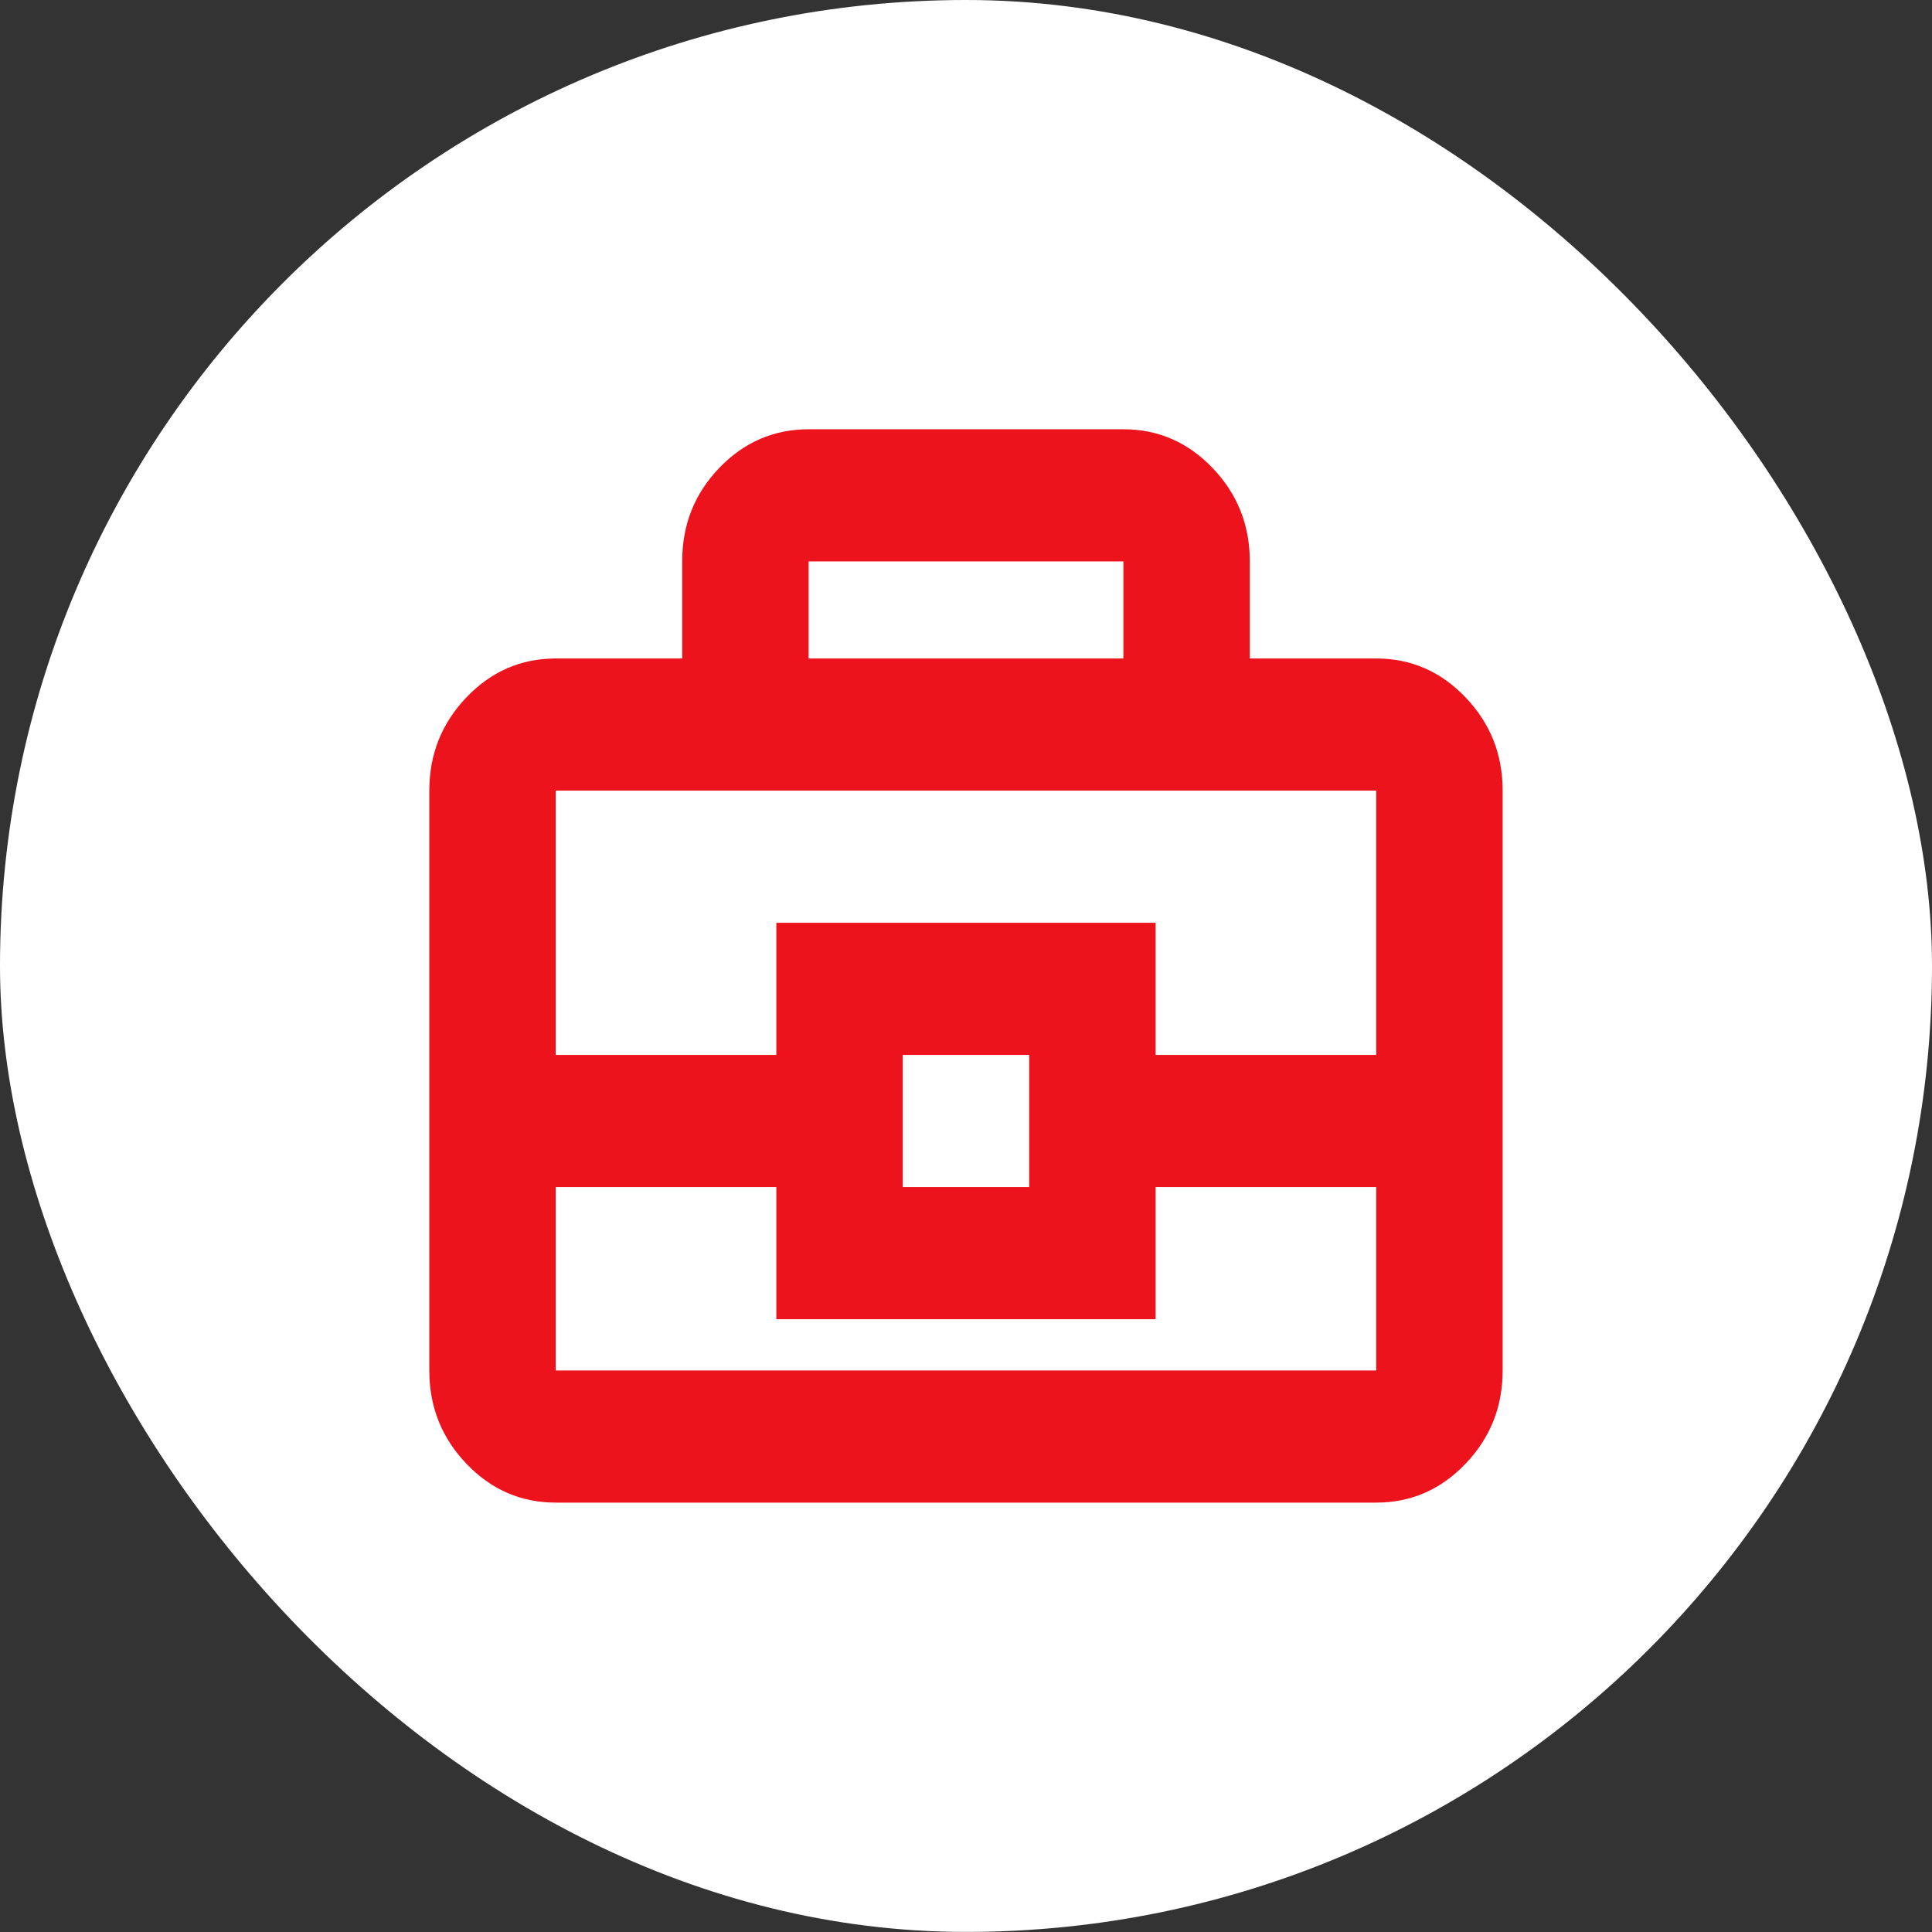 <svg width="48" height="48" viewBox="0 0 48 48" fill="none" xmlns="http://www.w3.org/2000/svg">
<rect x="0" y="0" width="48" height="48" fill="#333333" stroke="none"/>
<rect width="48" height="47.998" rx="23.999" fill="white"/>
<path d="M13.807 37.332C12.944 37.332 12.204 37.01 11.589 36.367C10.974 35.724 10.666 34.952 10.666 34.049V19.643C10.666 18.74 10.974 17.968 11.589 17.325C12.204 16.682 12.944 16.36 13.807 16.36H16.949V13.941C16.949 13.036 17.256 12.264 17.871 11.624C18.486 10.985 19.226 10.665 20.09 10.665H27.91C28.774 10.665 29.513 10.986 30.128 11.629C30.744 12.272 31.051 13.045 31.051 13.948V16.36H34.192C35.056 16.36 35.795 16.682 36.41 17.325C37.026 17.968 37.333 18.74 37.333 19.643V34.049C37.333 34.952 37.026 35.724 36.41 36.367C35.795 37.01 35.056 37.332 34.192 37.332H13.807ZM20.09 16.36H27.91V13.948H20.09V16.36ZM34.192 29.492H28.711V32.776H19.288V29.492H13.807V34.049H34.192V29.492ZM22.429 29.492H25.57V26.209H22.429V29.492ZM13.807 26.209H19.288V22.926H28.711V26.209H34.192V19.643H13.807V26.209Z" fill="#ED131C"/>
</svg>

